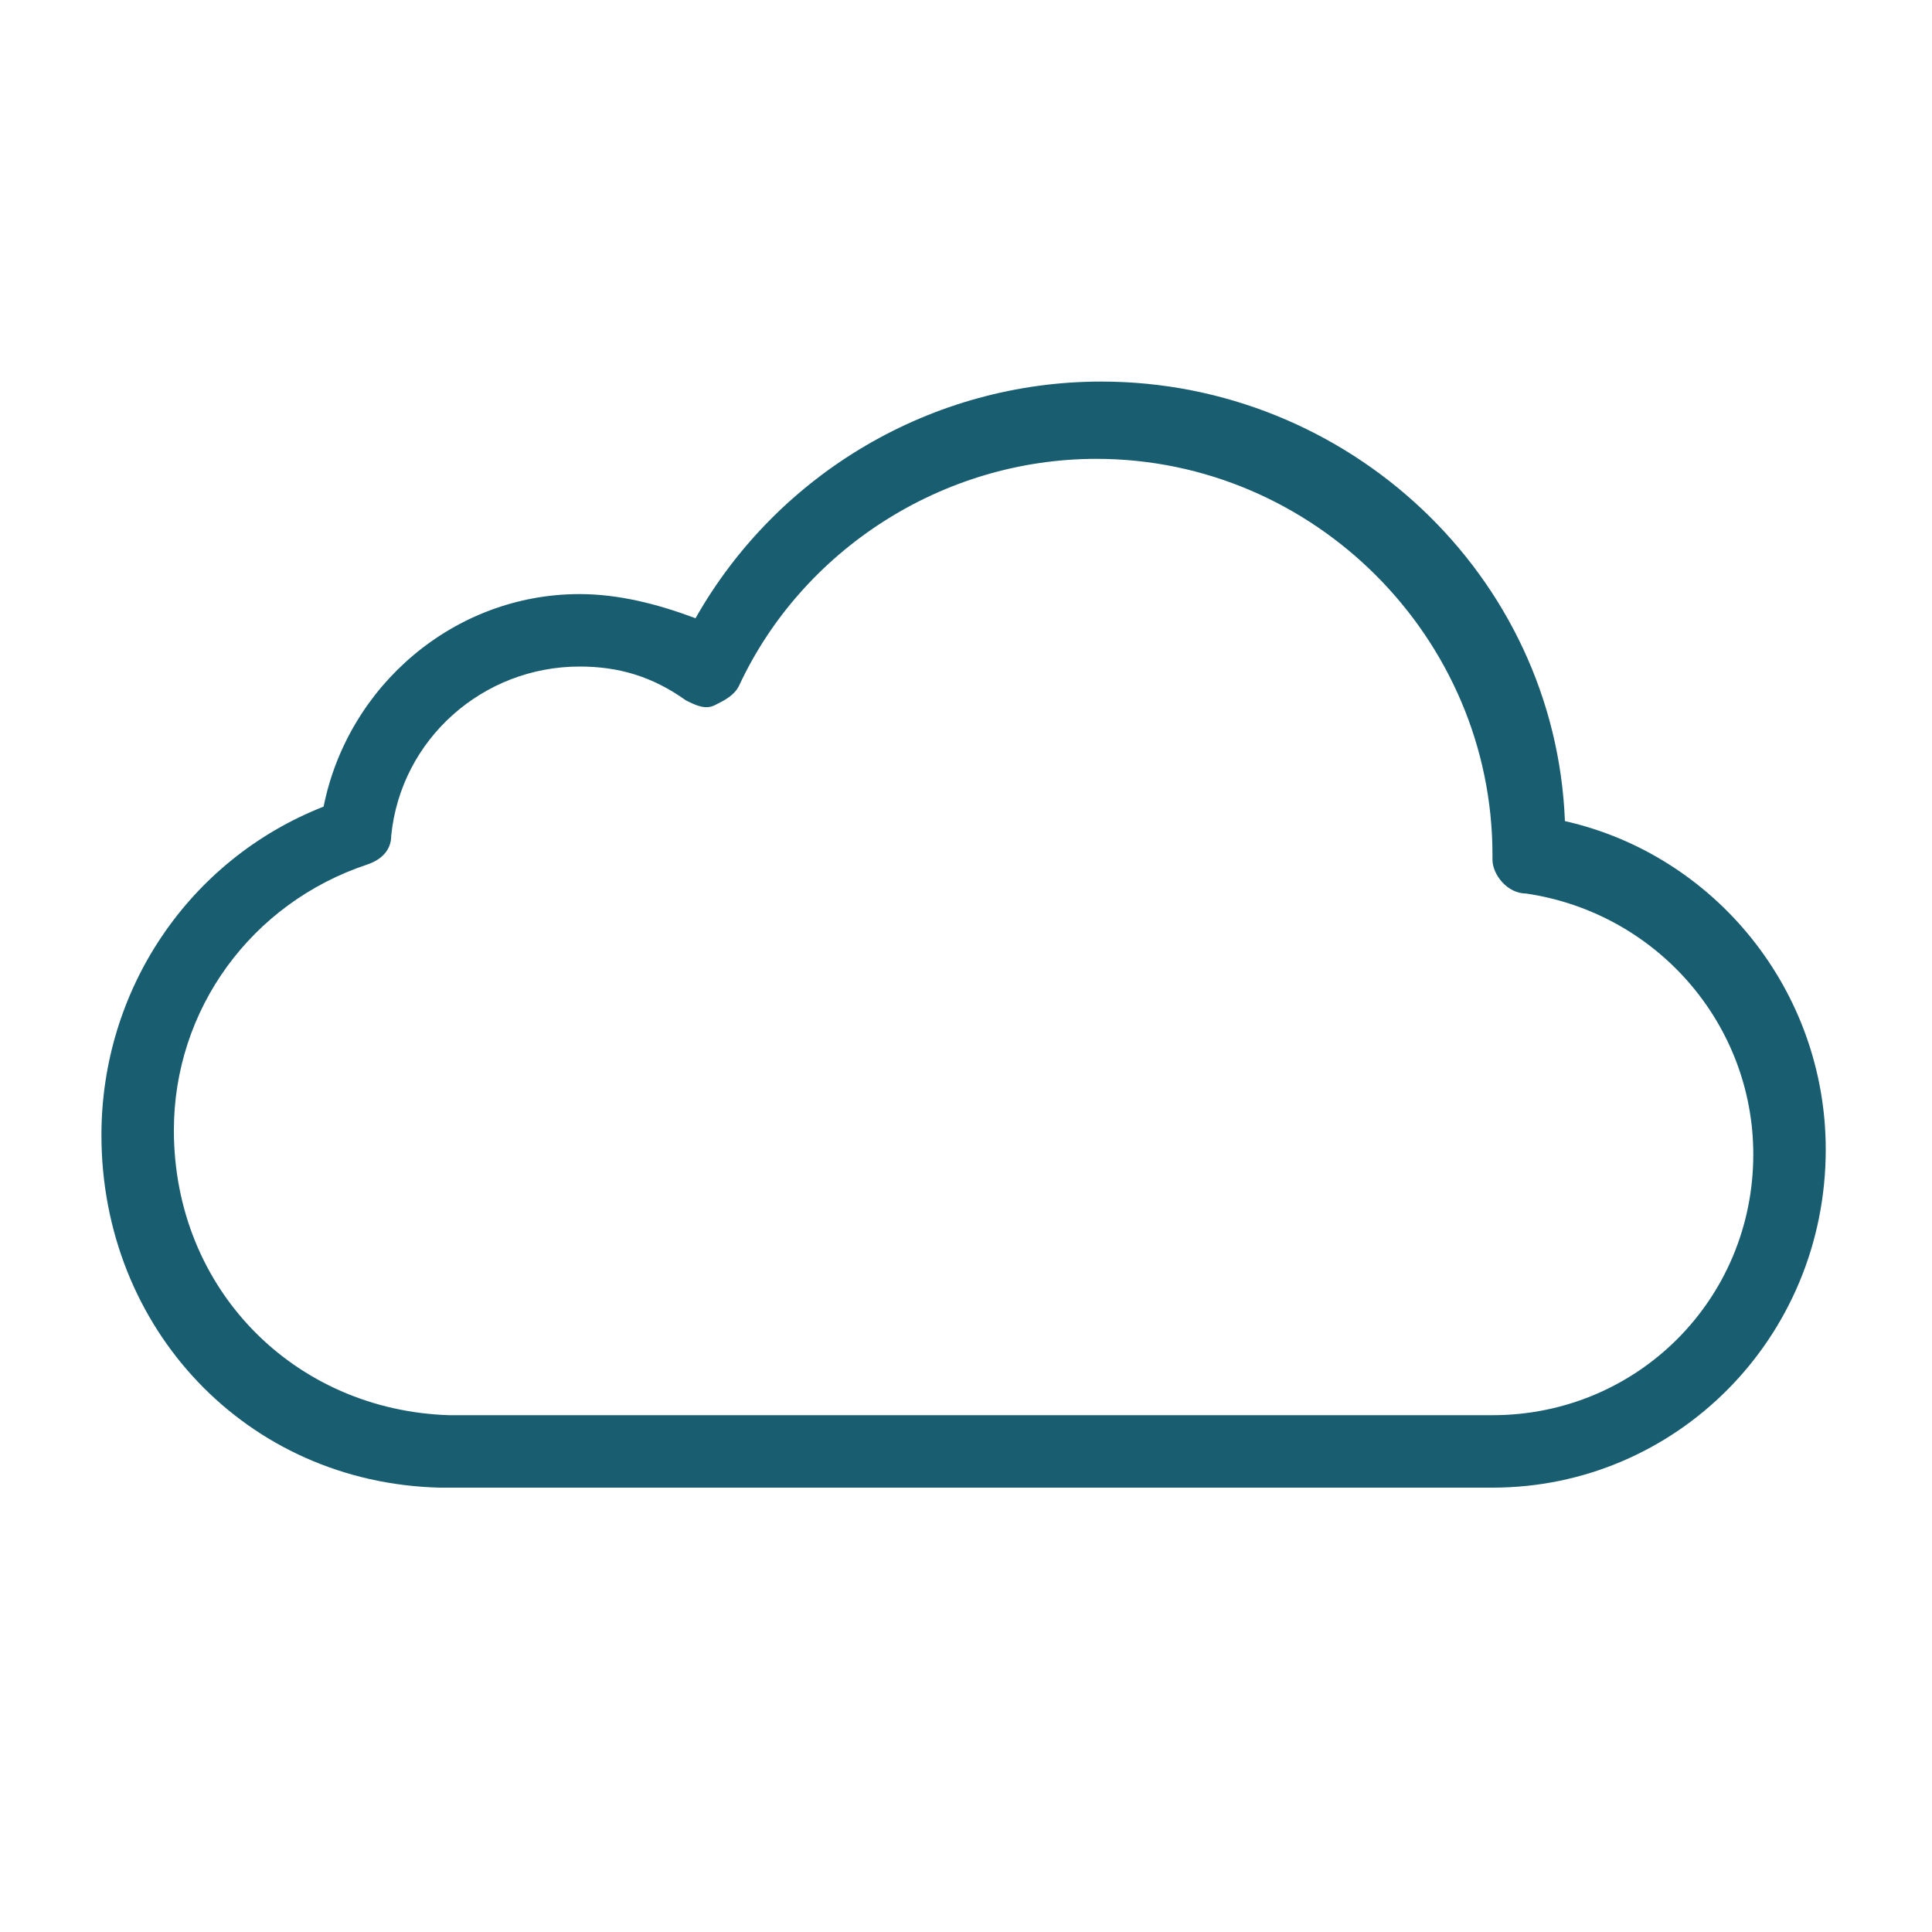 <?xml version="1.0" encoding="utf-8"?>
<!-- Generator: Adobe Illustrator 25.4.1, SVG Export Plug-In . SVG Version: 6.00 Build 0)  -->
<svg version="1.1" id="Capa_1" xmlns="http://www.w3.org/2000/svg" xmlns:xlink="http://www.w3.org/1999/xlink" x="0px" y="0px"
	 viewBox="0 0 40 40" style="enable-background:new 0 0 40 40;" xml:space="preserve">
<style type="text/css">
	.st0{fill:#195D71;}
</style>
<g id="Layer_1">
</g>
<g>
	<path class="st0" d="M30.9,30.8H9.2c0,0-0.1,0-0.1,0c-4-0.1-7-3.3-7-7.3c0-3,1.8-5.7,4.6-6.8c0.5-2.5,2.7-4.4,5.3-4.4
		c0.8,0,1.6,0.2,2.4,0.5c1.7-3,4.9-4.9,8.4-4.9c5.1,0,9.4,4,9.6,9.1c3.1,0.7,5.4,3.5,5.4,6.8C37.8,27.7,34.7,30.8,30.9,30.8z
		 M9.3,29.3h21.6c3,0,5.4-2.4,5.4-5.4c0-2.7-2-5-4.7-5.4c-0.4,0-0.7-0.4-0.7-0.7c0,0,0,0,0-0.1c0-4.5-3.7-8.2-8.2-8.2
		c-3.2,0-6.1,1.9-7.4,4.7c-0.1,0.2-0.3,0.3-0.5,0.4c-0.2,0.1-0.4,0-0.6-0.1c-0.7-0.5-1.4-0.7-2.2-0.7c-2,0-3.7,1.5-3.9,3.5
		c0,0.3-0.2,0.5-0.5,0.6c-2.4,0.8-4,3-4,5.5C3.6,26.7,6.1,29.2,9.3,29.3C9.3,29.3,9.3,29.3,9.3,29.3z"/>
</g>
</svg>
